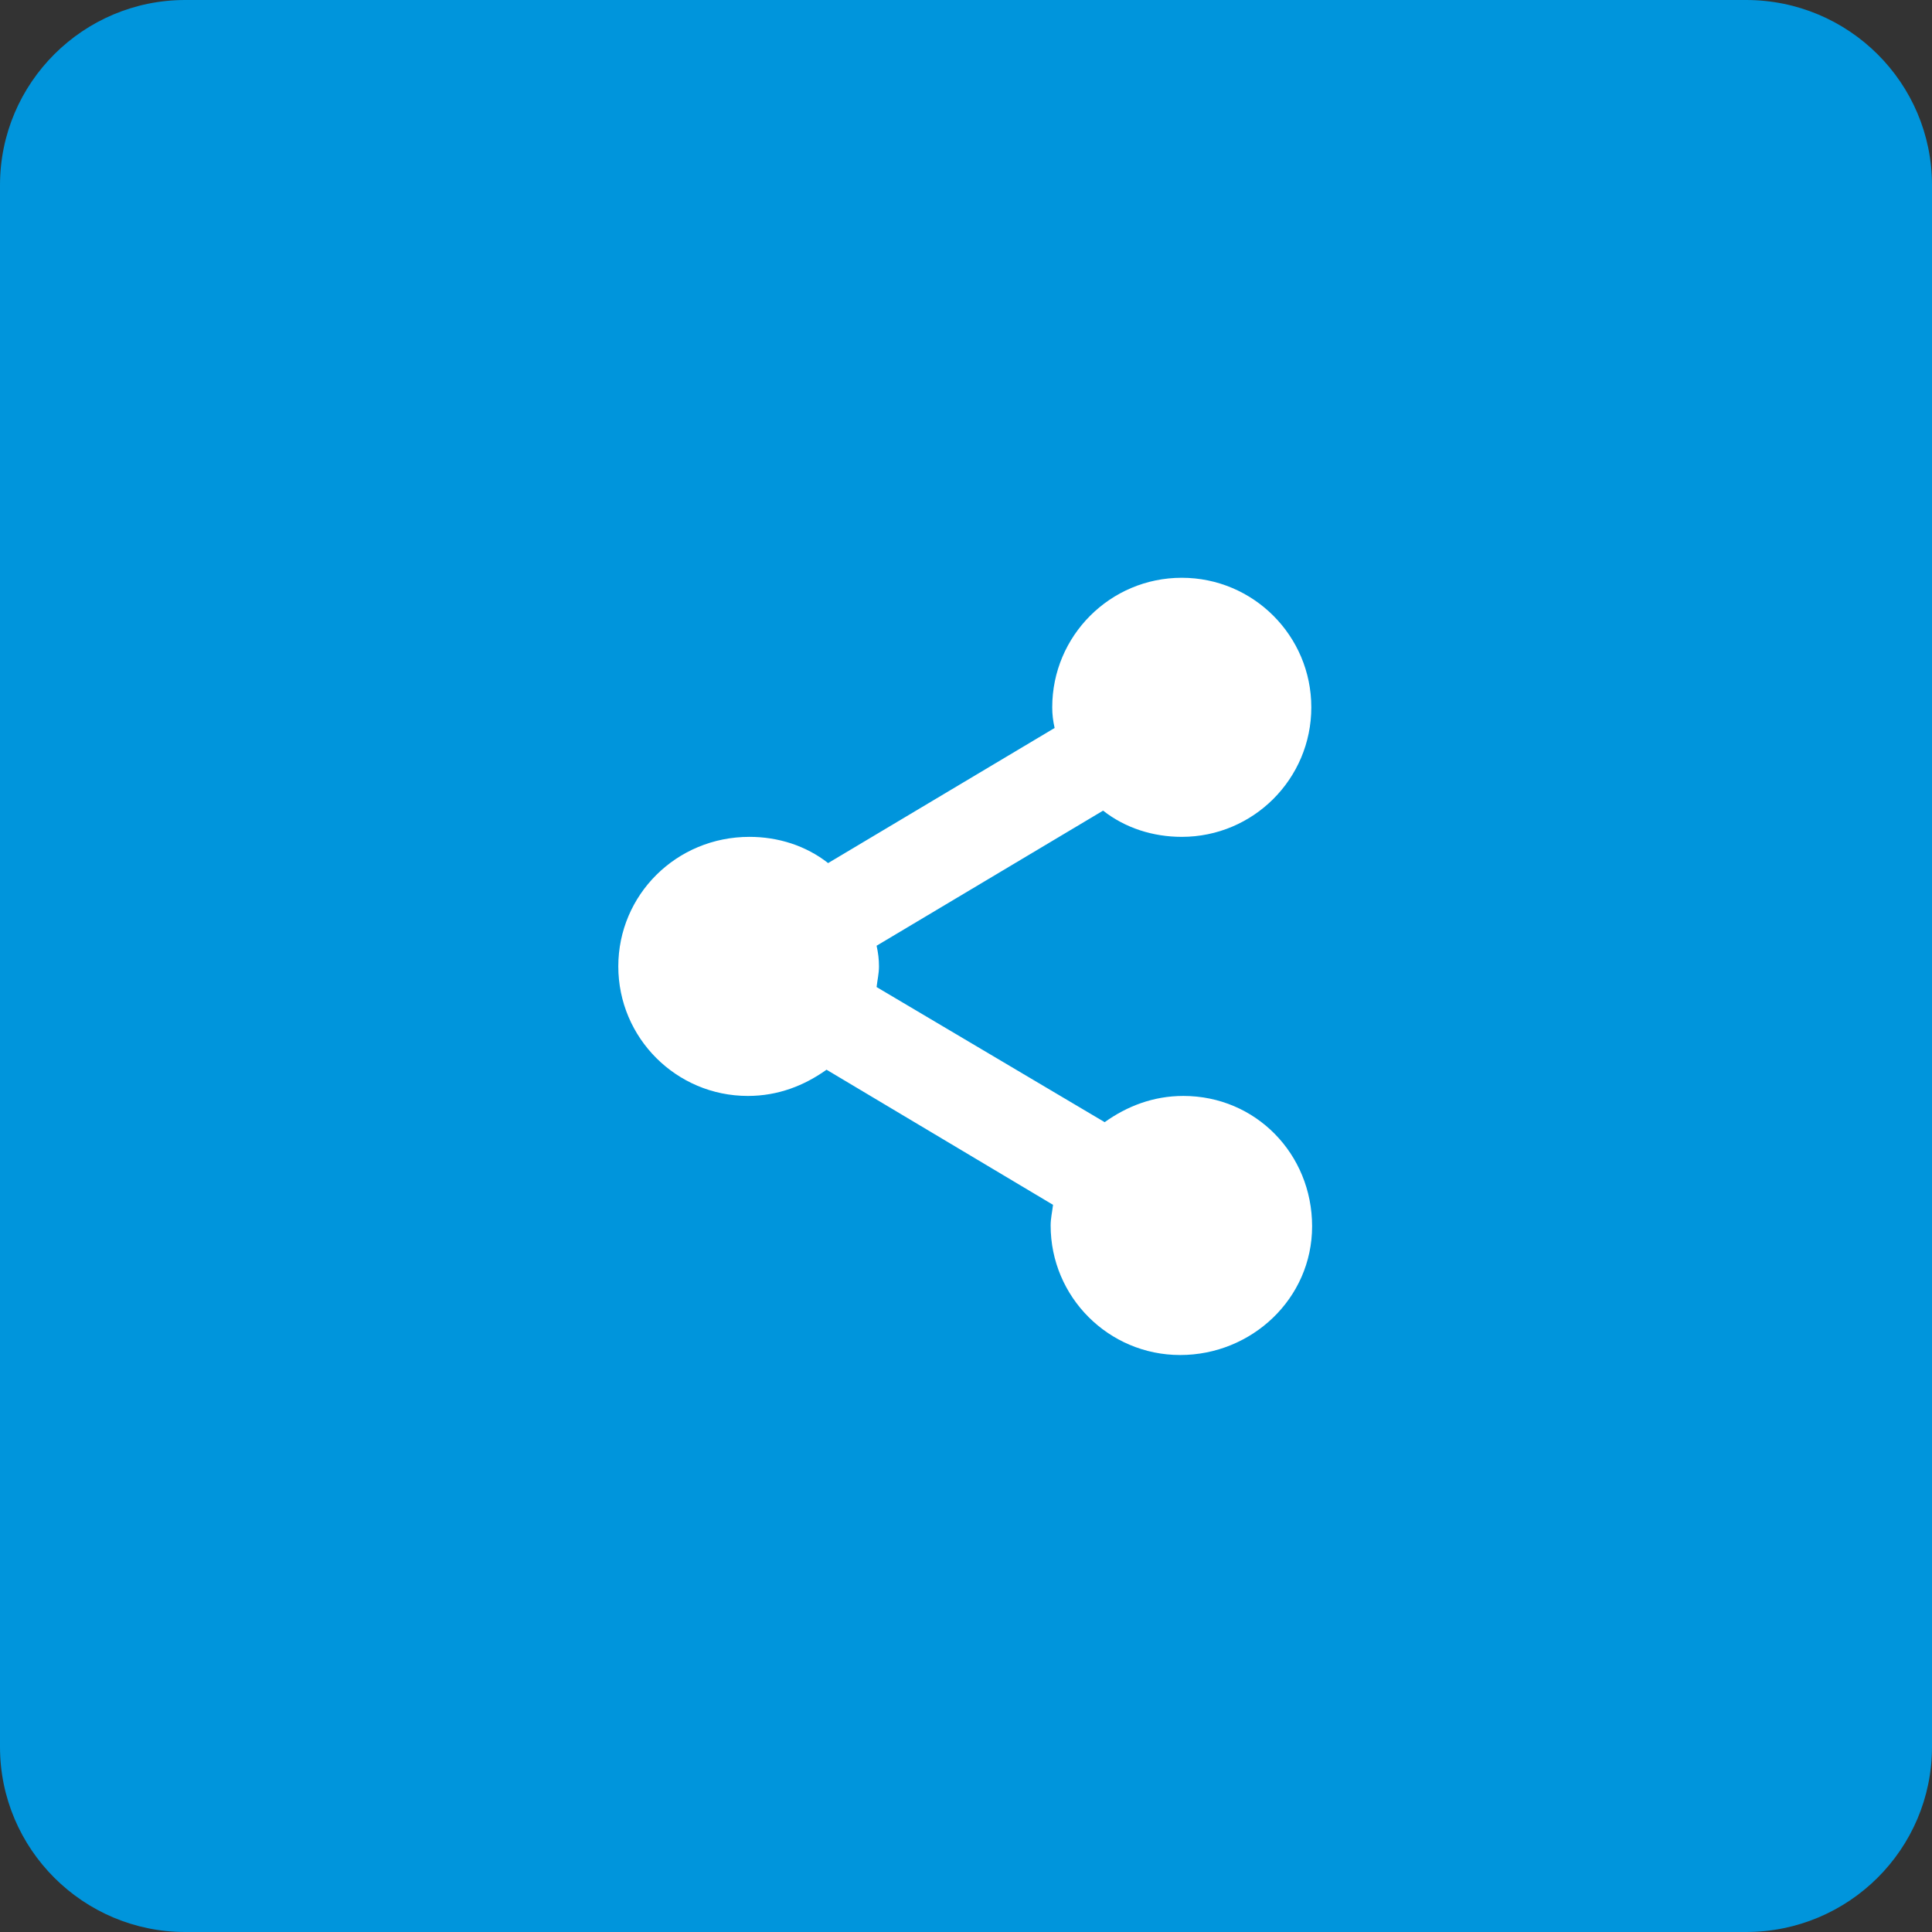 <?xml version="1.0" encoding="utf-8"?>
<!-- Generator: Adobe Illustrator 18.1.0, SVG Export Plug-In . SVG Version: 6.00 Build 0)  -->
<svg version="1.1" id="Layer_1" xmlns="http://www.w3.org/2000/svg" xmlns:xlink="http://www.w3.org/1999/xlink" x="0px" y="0px"
	 viewBox="0 0 243.1 243.1" enable-background="new 0 0 243.1 243.1" xml:space="preserve">
<rect x="0" y="0" width="243.1" height="243.1" fill="#333333" stroke="none"/>
<g>
	<path fill="#0095DC" d="M243.1,219.8c0,12.9-10.5,23.3-23.4,23.3H23.3C10.5,243.1,0,232.7,0,219.8V23.3C0,10.4,10.5,0,23.3,0h196.4
		c12.9,0,23.4,10.4,23.4,23.3V219.8z"/>
	<g>
		<path fill="#FFFFFF" d="M148.9,137.9c-3.8,0-7.1,1.3-9.9,3.3l-28.7-17c0.1-0.9,0.3-1.7,0.3-2.6s-0.1-1.7-0.3-2.6l28.5-17
			c2.8,2.2,6.3,3.3,9.9,3.3c9,0,16.3-7.3,16.3-16.3s-7.3-16.3-16.3-16.3s-16.3,7.3-16.3,16.3c0,0.9,0.1,1.7,0.3,2.6l-28.5,17
			c-2.8-2.2-6.3-3.3-9.9-3.3c-9.2,0-16.5,7.3-16.5,16.3s7.3,16.3,16.3,16.3c3.8,0,7.1-1.3,9.9-3.3l28.5,17c-0.1,0.9-0.3,1.7-0.3,2.6
			c0,9,7.3,16.3,16.3,16.3c9,0,16.6-7.1,16.6-16.2S158,137.9,148.9,137.9z"/>
	</g>
</g>
</svg>
